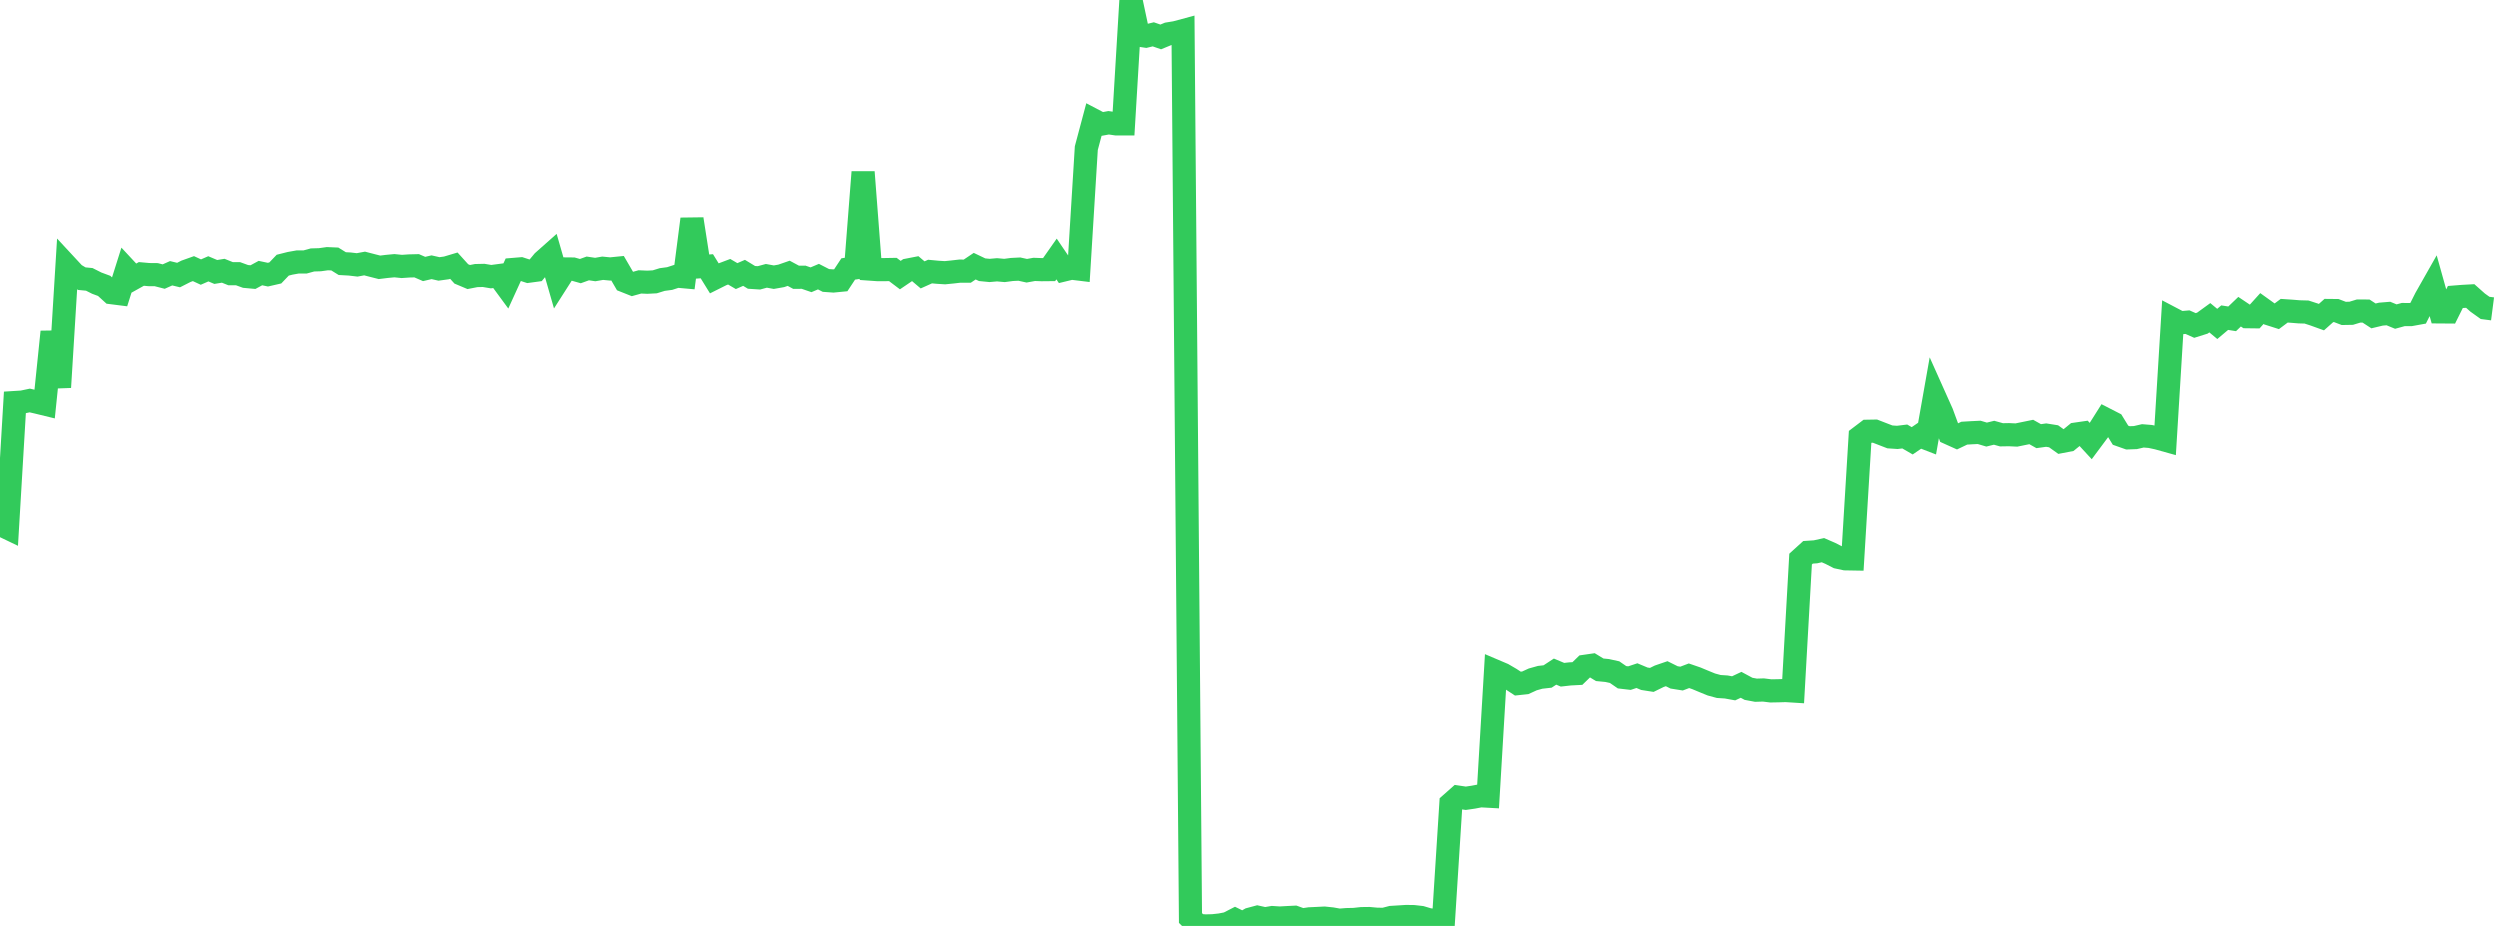 <?xml version="1.0" standalone="no"?>
<!DOCTYPE svg PUBLIC "-//W3C//DTD SVG 1.1//EN" "http://www.w3.org/Graphics/SVG/1.1/DTD/svg11.dtd">

<svg width="135" height="50" viewBox="0 0 135 50" preserveAspectRatio="none" 
  xmlns="http://www.w3.org/2000/svg"
  xmlns:xlink="http://www.w3.org/1999/xlink">


<polyline points="0.0, 28.315 0.402, 28.508 0.804, 21.736 1.205, 21.711 1.607, 21.626 2.009, 21.719 2.411, 21.817 2.812, 17.919 3.214, 20.911 3.616, 14.376 4.018, 14.809 4.42, 15.048 4.821, 15.086 5.223, 15.289 5.625, 15.438 6.027, 15.804 6.429, 15.855 6.83, 14.584 7.232, 15.016 7.634, 14.792 8.036, 14.828 8.438, 14.832 8.839, 14.935 9.241, 14.756 9.643, 14.853 10.045, 14.649 10.446, 14.506 10.848, 14.692 11.25, 14.516 11.652, 14.686 12.054, 14.62 12.455, 14.781 12.857, 14.781 13.259, 14.927 13.661, 14.964 14.062, 14.746 14.464, 14.831 14.866, 14.739 15.268, 14.319 15.67, 14.218 16.071, 14.147 16.473, 14.147 16.875, 14.037 17.277, 14.025 17.679, 13.969 18.08, 13.986 18.482, 14.235 18.884, 14.257 19.286, 14.304 19.688, 14.229 20.089, 14.333 20.491, 14.435 20.893, 14.386 21.295, 14.348 21.696, 14.388 22.098, 14.361 22.5, 14.351 22.902, 14.525 23.304, 14.431 23.705, 14.522 24.107, 14.467 24.509, 14.347 24.911, 14.791 25.312, 14.96 25.714, 14.881 26.116, 14.872 26.518, 14.939 26.92, 14.886 27.321, 15.432 27.723, 14.55 28.125, 14.517 28.527, 14.648 28.929, 14.594 29.33, 14.112 29.732, 13.755 30.134, 15.153 30.536, 14.523 30.938, 14.527 31.339, 14.64 31.741, 14.495 32.143, 14.555 32.545, 14.485 32.946, 14.524 33.348, 14.484 33.75, 15.175 34.152, 15.335 34.554, 15.223 34.955, 15.24 35.357, 15.219 35.759, 15.095 36.161, 15.041 36.562, 14.911 36.964, 14.947 37.366, 11.83 37.768, 14.407 38.17, 14.378 38.571, 15.027 38.973, 14.826 39.375, 14.674 39.777, 14.909 40.179, 14.734 40.58, 14.978 40.982, 15.004 41.384, 14.895 41.786, 14.968 42.188, 14.897 42.589, 14.758 42.991, 14.974 43.393, 14.97 43.795, 15.108 44.196, 14.938 44.598, 15.144 45.0, 15.173 45.402, 15.134 45.804, 14.524 46.205, 14.463 46.607, 9.293 47.009, 14.533 47.411, 14.561 47.812, 14.559 48.214, 14.552 48.616, 14.855 49.018, 14.583 49.42, 14.505 49.821, 14.844 50.223, 14.664 50.625, 14.702 51.027, 14.727 51.429, 14.687 51.83, 14.641 52.232, 14.643 52.634, 14.373 53.036, 14.565 53.438, 14.604 53.839, 14.569 54.241, 14.605 54.643, 14.552 55.045, 14.532 55.446, 14.62 55.848, 14.547 56.25, 14.562 56.652, 14.558 57.054, 13.986 57.455, 14.577 57.857, 14.48 58.259, 14.529 58.661, 7.998 59.062, 6.493 59.464, 6.704 59.866, 6.63 60.268, 6.689 60.67, 6.69 61.071, 0.0 61.473, 1.892 61.875, 1.952 62.277, 1.854 62.679, 1.994 63.08, 1.829 63.482, 1.763 63.884, 1.655 64.286, 49.573 64.688, 49.97 65.089, 50.0 65.491, 49.991 65.893, 49.947 66.295, 49.87 66.696, 49.664 67.098, 49.862 67.5, 49.635 67.902, 49.527 68.304, 49.616 68.705, 49.548 69.107, 49.574 69.509, 49.551 69.911, 49.531 70.312, 49.676 70.714, 49.617 71.116, 49.598 71.518, 49.578 71.92, 49.62 72.321, 49.691 72.723, 49.659 73.125, 49.65 73.527, 49.606 73.929, 49.601 74.33, 49.637 74.732, 49.645 75.134, 49.541 75.536, 49.516 75.938, 49.491 76.339, 49.497 76.741, 49.543 77.143, 49.662 77.545, 49.712 77.946, 49.717 78.348, 43.402 78.75, 43.046 79.152, 43.106 79.554, 43.047 79.955, 42.971 80.357, 42.993 80.759, 36.246 81.161, 36.417 81.562, 36.651 81.964, 36.914 82.366, 36.871 82.768, 36.687 83.17, 36.575 83.571, 36.53 83.973, 36.267 84.375, 36.436 84.777, 36.391 85.179, 36.37 85.58, 35.981 85.982, 35.923 86.384, 36.168 86.786, 36.207 87.188, 36.295 87.589, 36.571 87.991, 36.618 88.393, 36.484 88.795, 36.652 89.196, 36.715 89.598, 36.518 90.0, 36.38 90.402, 36.579 90.804, 36.643 91.205, 36.491 91.607, 36.629 92.009, 36.797 92.411, 36.961 92.812, 37.07 93.214, 37.096 93.616, 37.169 94.018, 36.98 94.42, 37.196 94.821, 37.271 95.223, 37.259 95.625, 37.308 96.027, 37.301 96.429, 37.289 96.83, 37.314 97.232, 30.19 97.634, 29.825 98.036, 29.798 98.438, 29.709 98.839, 29.883 99.241, 30.089 99.643, 30.175 100.045, 30.182 100.446, 23.593 100.848, 23.288 101.25, 23.281 101.652, 23.437 102.054, 23.592 102.455, 23.619 102.857, 23.57 103.259, 23.803 103.661, 23.529 104.062, 23.684 104.464, 21.41 104.866, 22.308 105.268, 23.401 105.67, 23.582 106.071, 23.391 106.473, 23.367 106.875, 23.348 107.277, 23.467 107.679, 23.368 108.08, 23.479 108.482, 23.472 108.884, 23.491 109.286, 23.409 109.688, 23.327 110.089, 23.552 110.491, 23.496 110.893, 23.559 111.295, 23.846 111.696, 23.769 112.098, 23.441 112.5, 23.383 112.902, 23.819 113.304, 23.279 113.705, 22.643 114.107, 22.849 114.509, 23.502 114.911, 23.644 115.312, 23.629 115.714, 23.536 116.116, 23.569 116.518, 23.656 116.92, 23.768 117.321, 17.22 117.723, 17.431 118.125, 17.396 118.527, 17.575 118.929, 17.449 119.33, 17.158 119.732, 17.492 120.134, 17.153 120.536, 17.217 120.938, 16.832 121.339, 17.101 121.741, 17.106 122.143, 16.662 122.545, 16.951 122.946, 17.079 123.348, 16.779 123.75, 16.806 124.152, 16.839 124.554, 16.85 124.955, 16.98 125.357, 17.125 125.759, 16.767 126.161, 16.771 126.562, 16.924 126.964, 16.917 127.366, 16.795 127.768, 16.798 128.17, 17.059 128.571, 16.963 128.973, 16.93 129.375, 17.095 129.777, 16.985 130.179, 16.987 130.58, 16.914 130.982, 16.113 131.384, 15.404 131.786, 16.842 132.188, 16.845 132.589, 16.038 132.991, 16.006 133.393, 15.984 133.795, 16.341 134.196, 16.627 134.598, 16.679" fill="none" stroke="#32ca5b" stroke-width="1.25"/>

</svg>